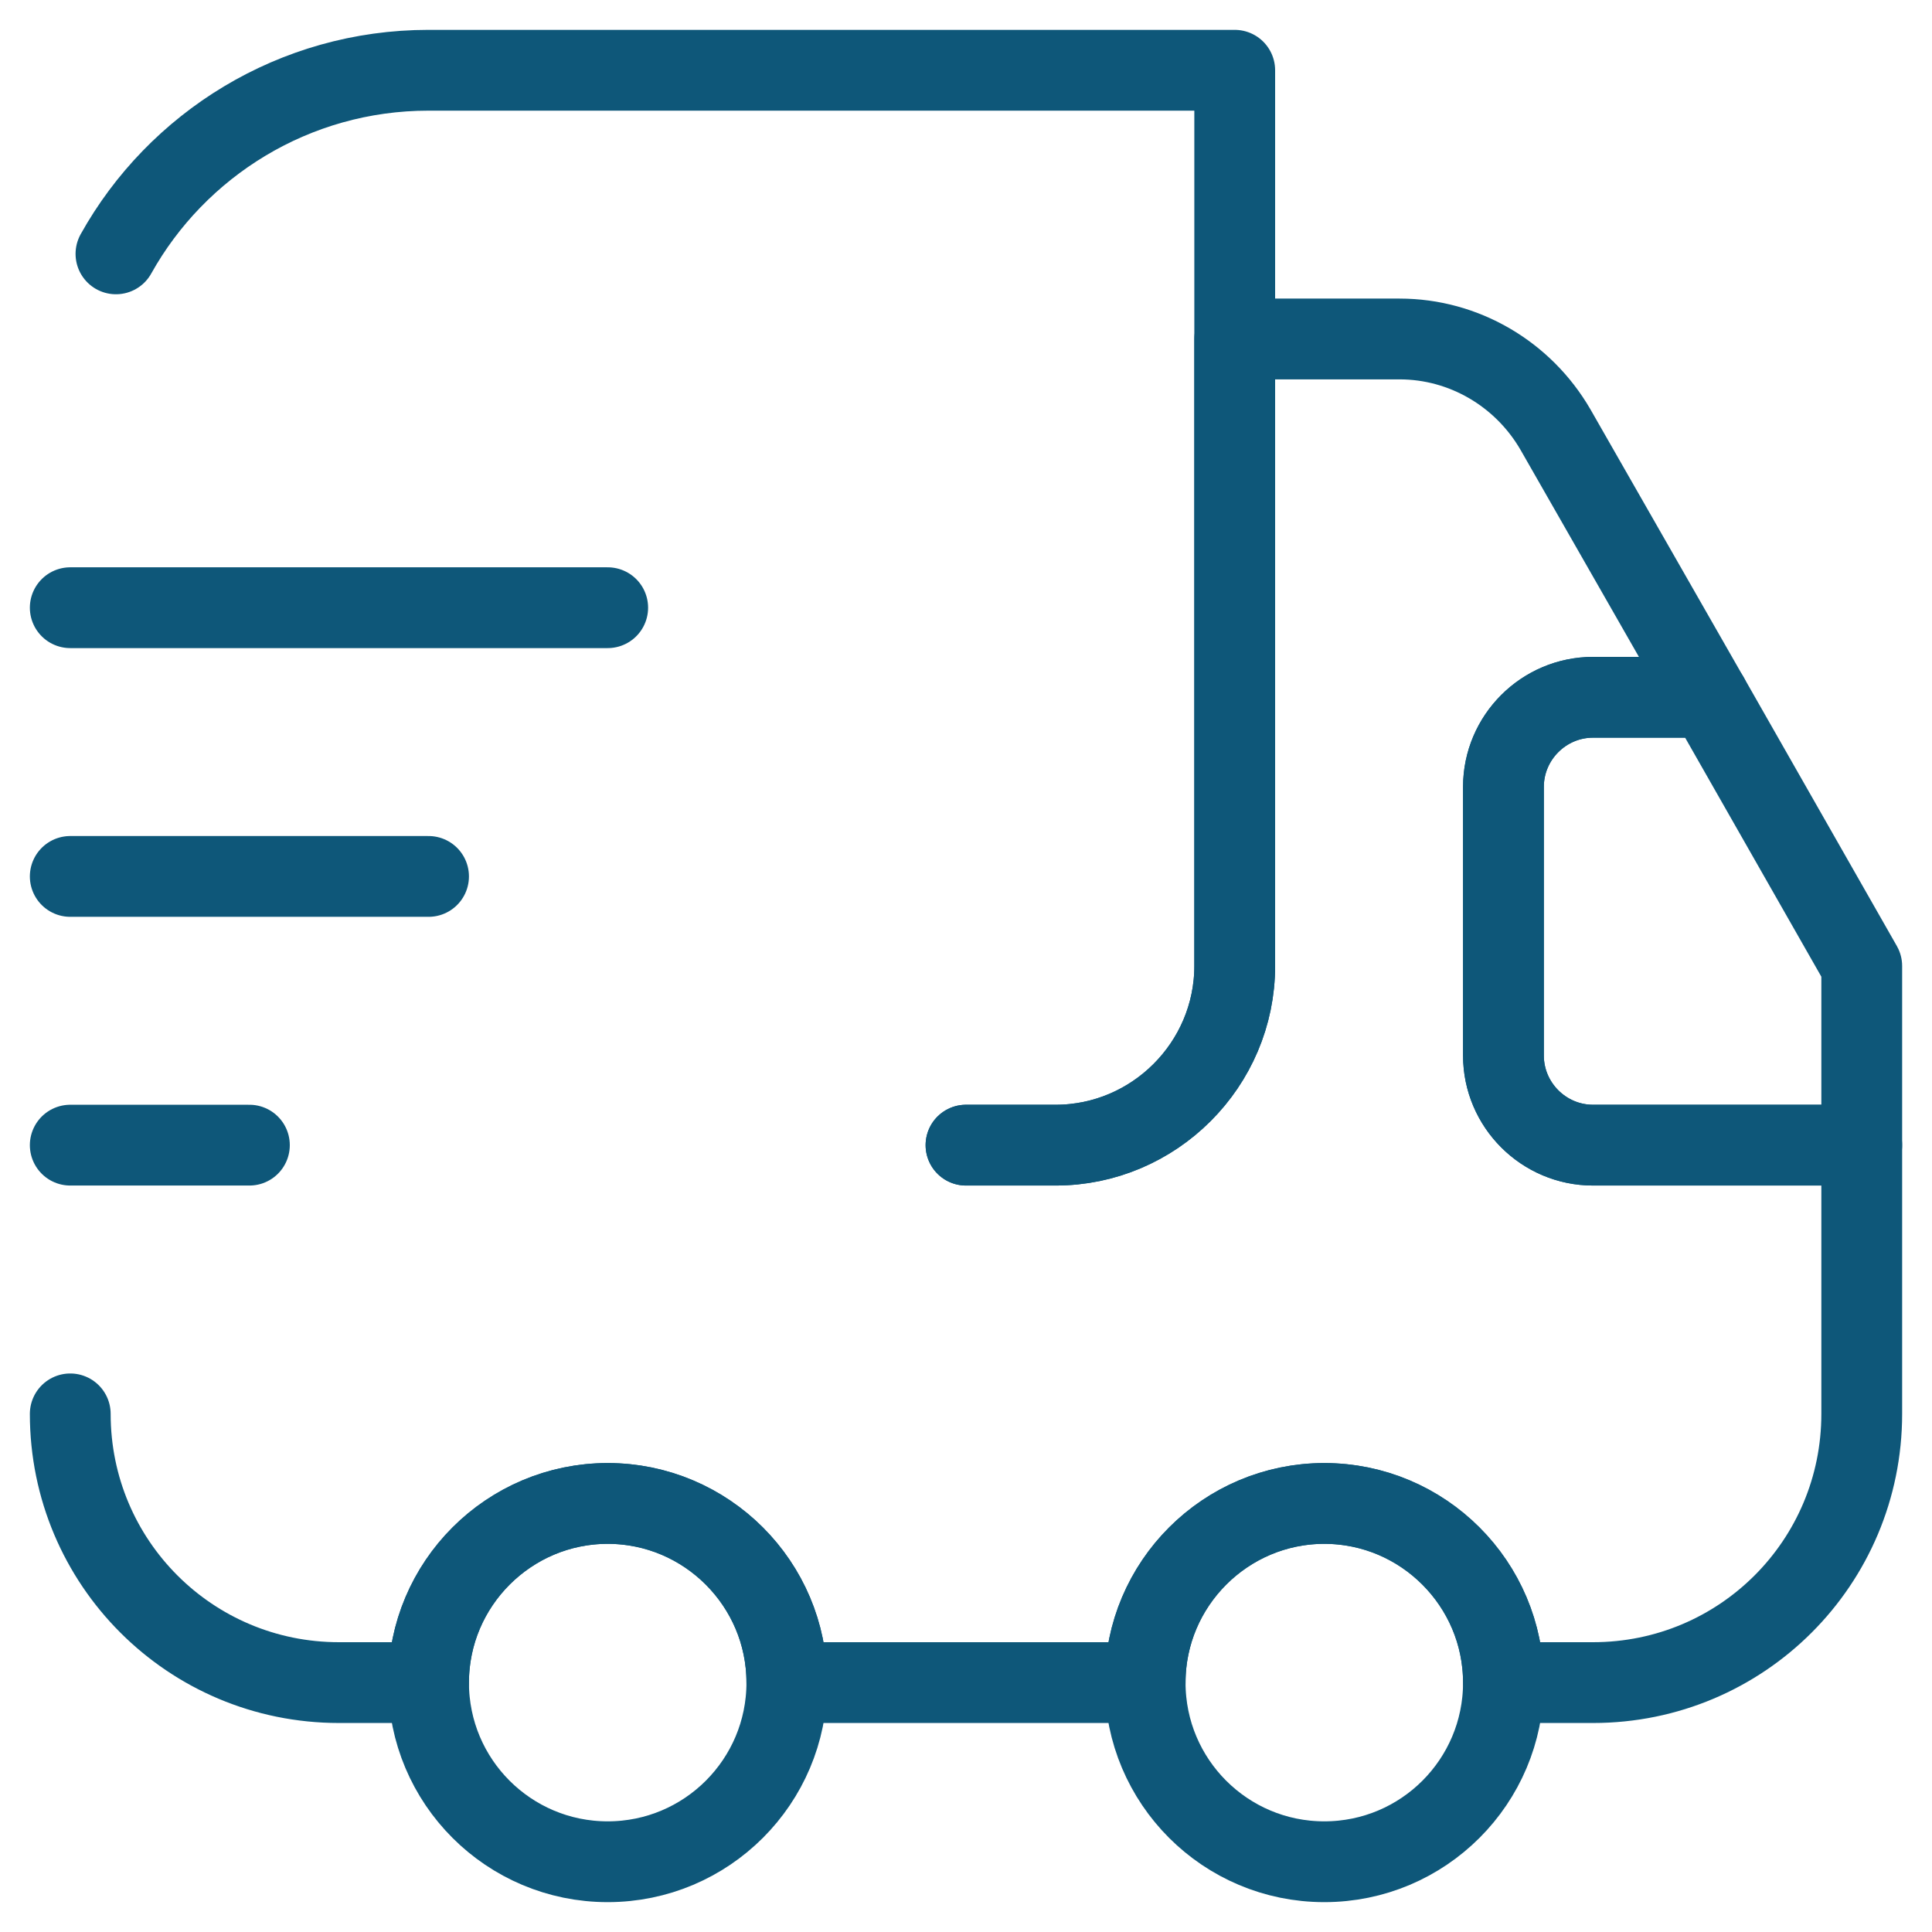 <svg width="55" height="55" viewBox="0 0 55 55" fill="none" xmlns="http://www.w3.org/2000/svg">
<path d="M27.5 32.6H30.05C32.855 32.6 35.15 30.305 35.15 27.5V2H12.2C8.375 2 5.035 4.116 3.301 7.227" stroke="#0E5779" stroke-width="2.3" stroke-linecap="round" stroke-linejoin="round"/>
<path d="M2 40.25C2 44.483 5.417 47.9 9.65 47.9H12.2C12.2 45.095 14.495 42.8 17.3 42.8C20.105 42.8 22.4 45.095 22.4 47.9H32.6C32.6 45.095 34.895 42.8 37.7 42.8C40.505 42.8 42.8 45.095 42.8 47.9H45.35C49.583 47.9 53 44.483 53 40.25V32.6H45.35C43.947 32.6 42.8 31.453 42.8 30.05V22.4C42.8 20.997 43.947 19.85 45.35 19.85H48.639L44.279 12.226C43.361 10.645 41.678 9.65 39.842 9.65H35.15V27.5C35.15 30.305 32.855 32.6 30.05 32.6H27.5" stroke="#0E5779" stroke-width="2.3" stroke-linecap="round" stroke-linejoin="round"/>
<path d="M17.3 53C20.116 53 22.4 50.717 22.4 47.9C22.4 45.083 20.116 42.8 17.3 42.8C14.483 42.8 12.2 45.083 12.2 47.9C12.2 50.717 14.483 53 17.3 53Z" stroke="#0E5779" stroke-width="2.3" stroke-linecap="round" stroke-linejoin="round"/>
<path d="M37.7 53C40.517 53 42.8 50.717 42.8 47.9C42.8 45.083 40.517 42.8 37.7 42.8C34.883 42.8 32.6 45.083 32.6 47.9C32.6 50.717 34.883 53 37.7 53Z" stroke="#0E5779" stroke-width="2.3" stroke-linecap="round" stroke-linejoin="round"/>
<path d="M53 27.5V32.6H45.35C43.948 32.6 42.8 31.453 42.8 30.05V22.4C42.8 20.997 43.948 19.85 45.35 19.85H48.64L53 27.5Z" stroke="#0E5779" stroke-width="2.3" stroke-linecap="round" stroke-linejoin="round"/>
<path d="M2 17.3H17.3" stroke="#0E5779" stroke-width="2.3" stroke-linecap="round" stroke-linejoin="round"/>
<path d="M2 24.95H12.2" stroke="#0E5779" stroke-width="2.3" stroke-linecap="round" stroke-linejoin="round"/>
<path d="M2 32.6H7.1" stroke="#0E5779" stroke-width="2.3" stroke-linecap="round" stroke-linejoin="round"/>
</svg>
